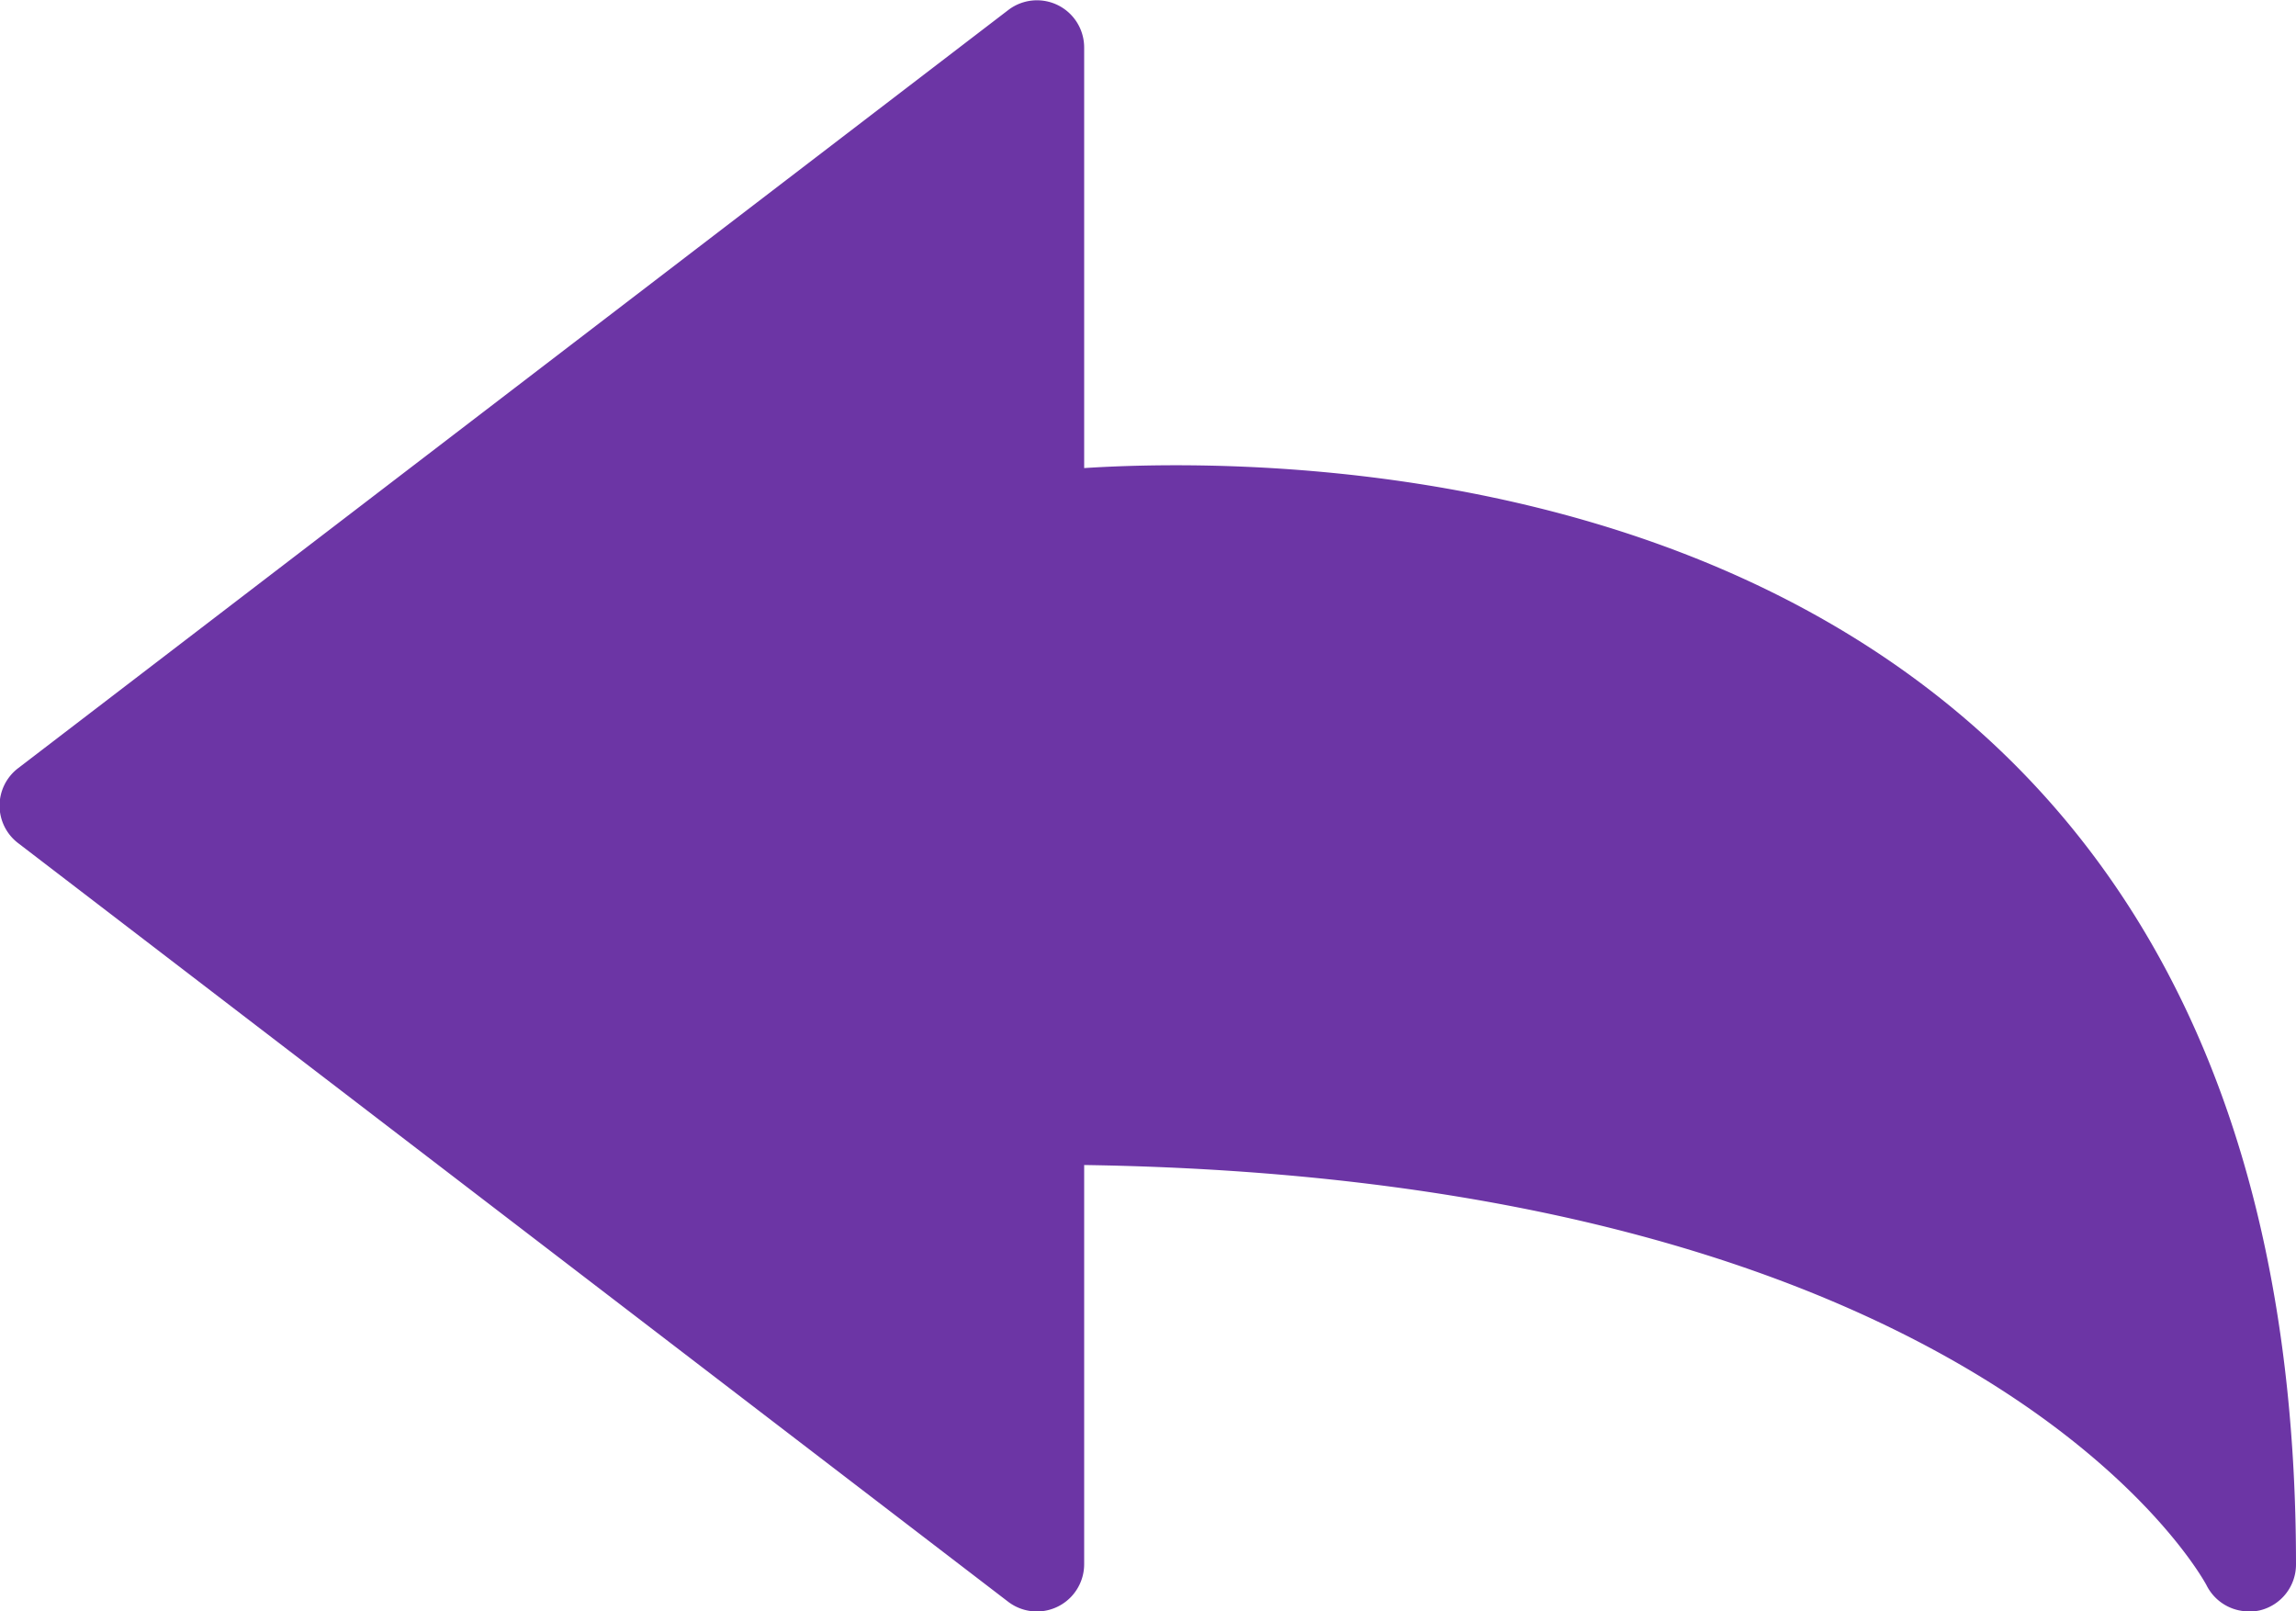 <svg id="back" xmlns="http://www.w3.org/2000/svg" width="25.303" height="17.757" viewBox="0 0 25.303 17.757">
  <path id="Path_12" data-name="Path 12" d="M24.782,62.346a.521.521,0,0,1-.465-.288c-.03-.058-2.415-4.481-12.369-4.631v4.4a.521.521,0,0,1-.837.413L.2,53.88a.519.519,0,0,1,0-.826L11.111,44.7a.52.52,0,0,1,.837.412v4.635c.263-.017.606-.031,1.011-.031,3.712,0,12.344,1.181,12.344,12.112a.52.52,0,0,1-.4.507A.47.47,0,0,1,24.782,62.346Z" transform="translate(0 -44.589)" fill="#6c35a5"/>
</svg>
